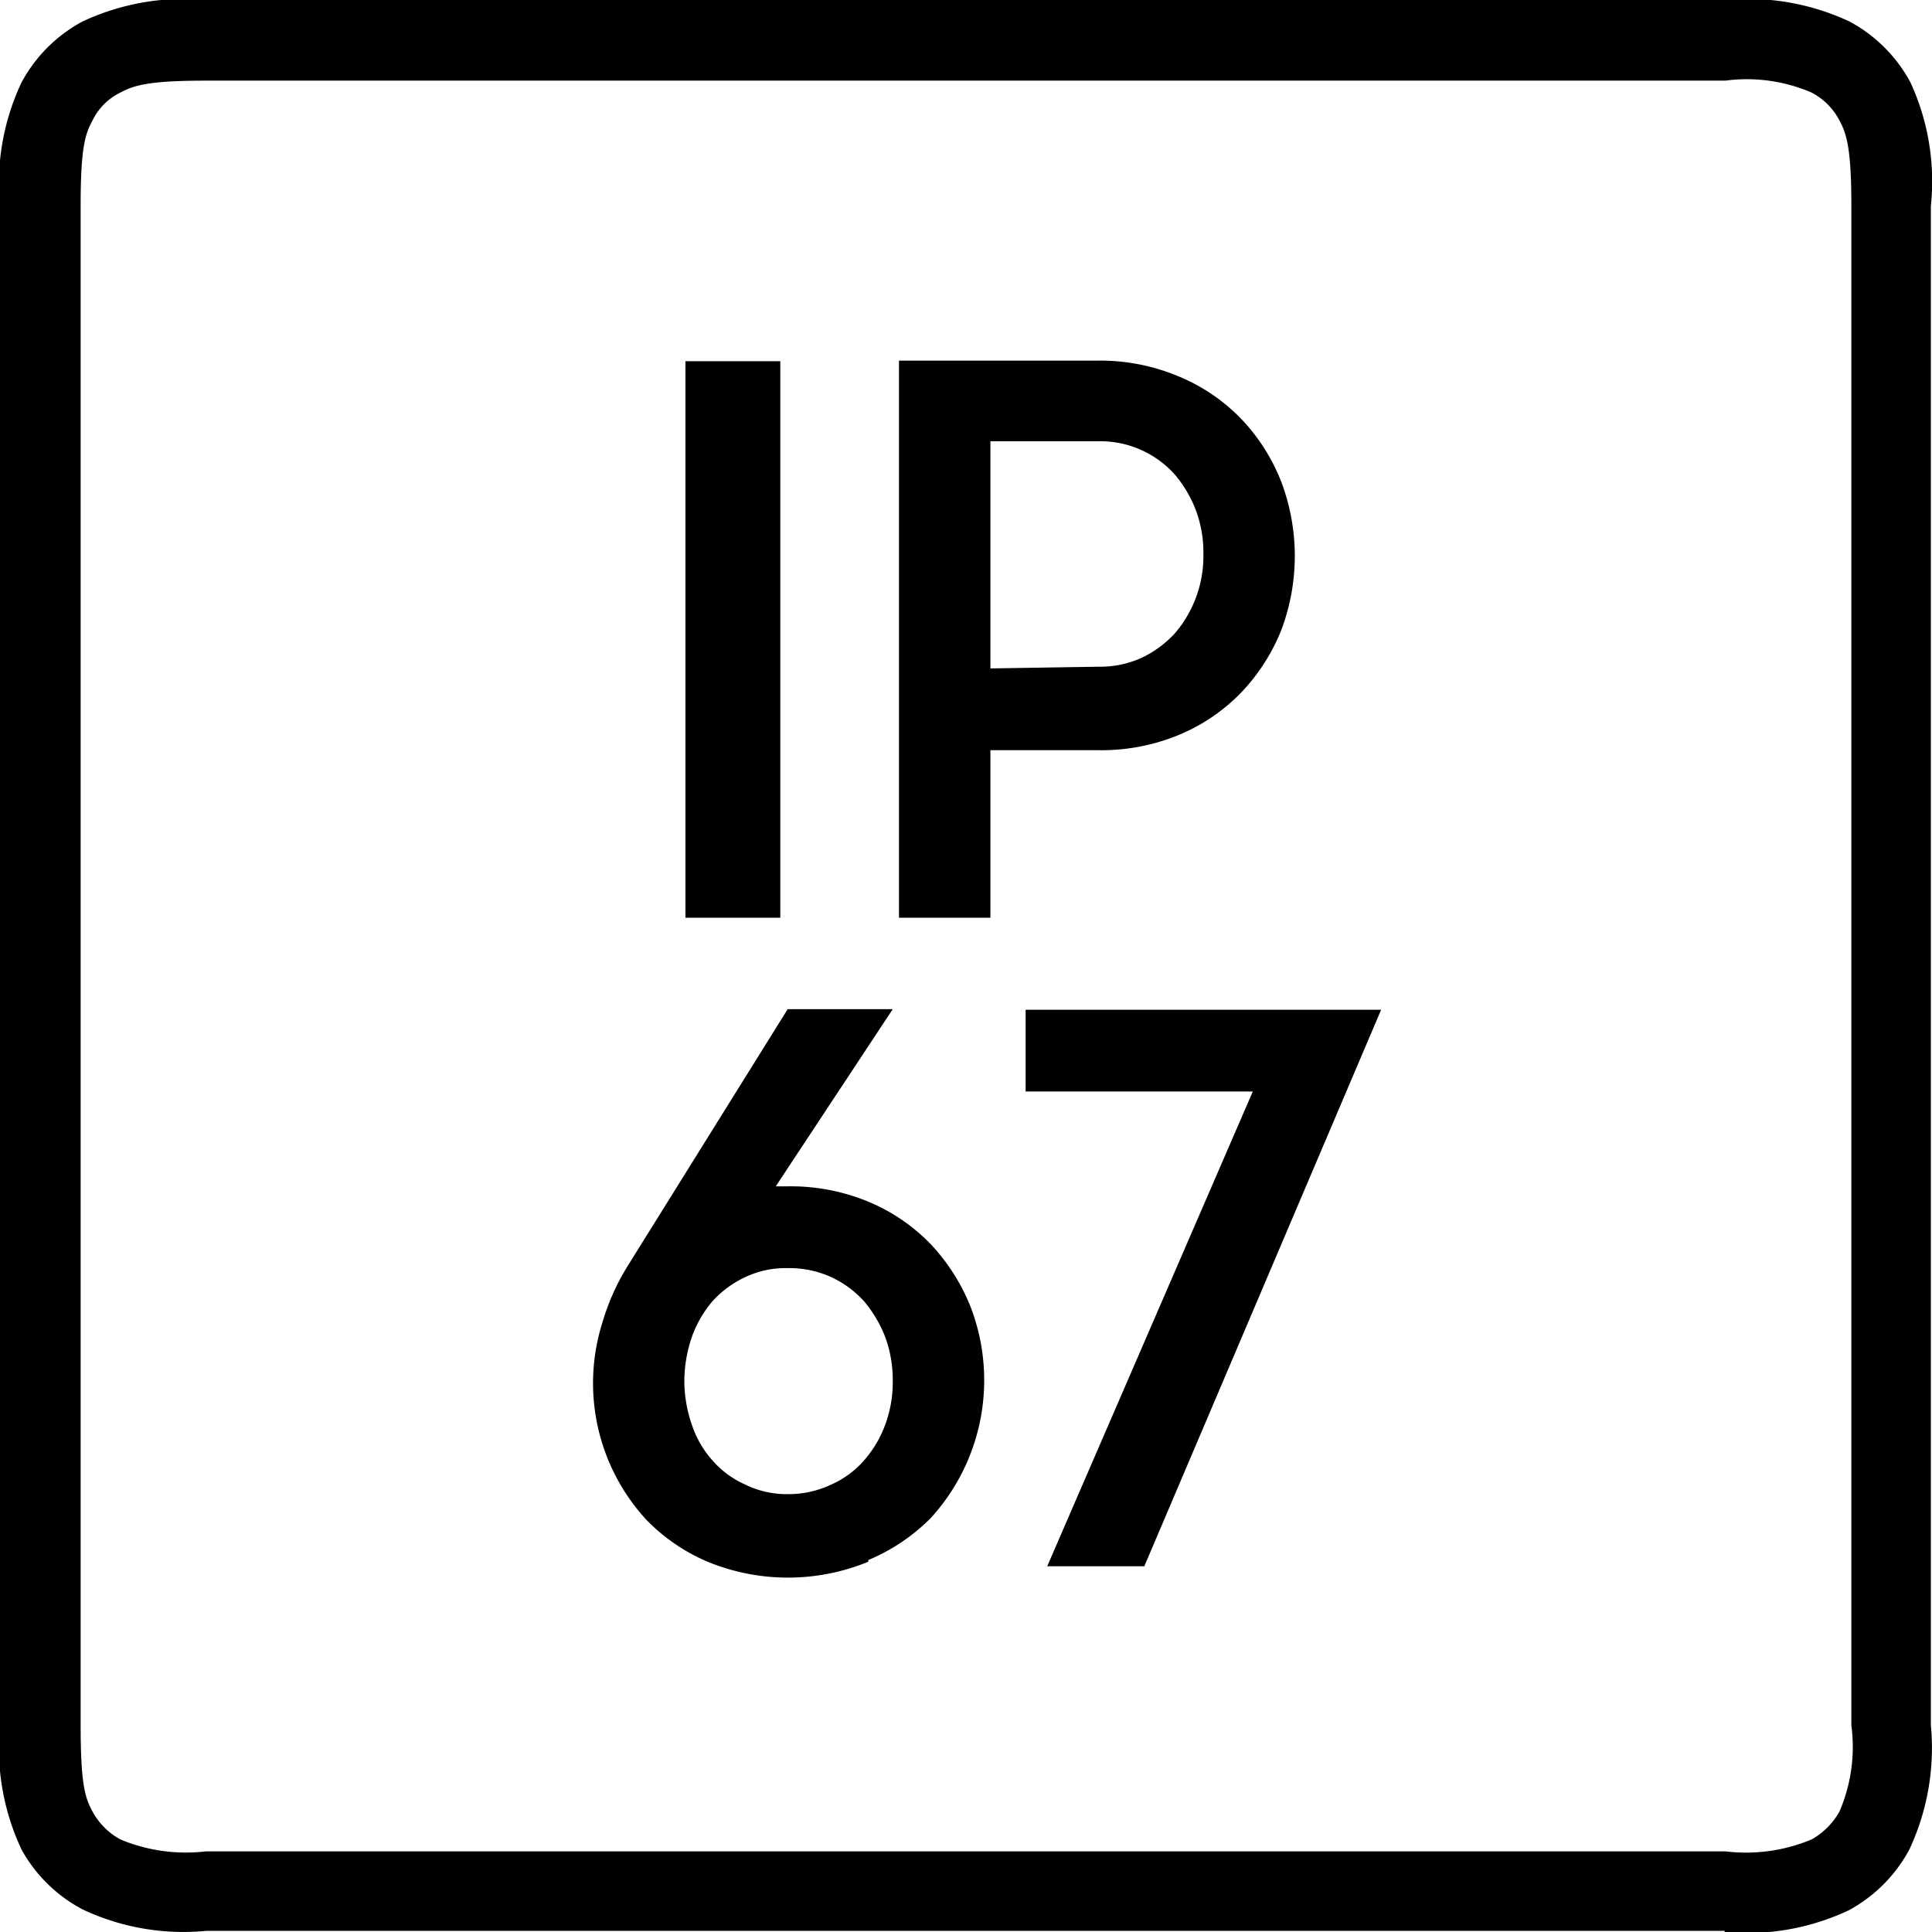 <svg xmlns="http://www.w3.org/2000/svg" viewBox="0 0 34.02 34.02"><path d="M17.44,11.77v-4h1.9a1.76,1.76,0,0,1,1.35.59,2.18,2.18,0,0,1,.37.63,2.13,2.13,0,0,1,.13.76,2.09,2.09,0,0,1-.5,1.4,1.91,1.91,0,0,1-.58.43,1.77,1.77,0,0,1-.77.16Zm-1.61,4.39h1.61V13.21h1.9a3.56,3.56,0,0,0,1.42-.27,3.26,3.26,0,0,0,1.1-.75,3.45,3.45,0,0,0,.7-1.09,3.7,3.7,0,0,0,0-2.62,3.39,3.39,0,0,0-.7-1.1,3.26,3.26,0,0,0-1.1-.75,3.56,3.56,0,0,0-1.42-.28H15.83Zm-3.76,0h1.67V6.36H12.07Z"/><path d="M3.63,1.42c-1,0-1.27.08-1.51.21a1.06,1.06,0,0,0-.49.49c-.13.24-.21.47-.21,1.51V30.38c0,1.05.08,1.28.21,1.52a1.22,1.22,0,0,0,.49.49,3,3,0,0,0,1.51.21H30.38a3,3,0,0,0,1.52-.21,1.28,1.28,0,0,0,.49-.49,2.88,2.88,0,0,0,.21-1.52V3.63c0-1-.08-1.27-.21-1.51a1.16,1.16,0,0,0-.49-.49,2.88,2.88,0,0,0-1.52-.21ZM30.38,34H3.63a4.16,4.16,0,0,1-2.18-.38A2.63,2.63,0,0,1,.38,32.57,4.2,4.2,0,0,1,0,30.38V3.63A4.16,4.16,0,0,1,.38,1.45,2.63,2.63,0,0,1,1.45.38,4.2,4.2,0,0,1,3.63,0H30.38a4.22,4.22,0,0,1,2.19.38,2.63,2.63,0,0,1,1.07,1.07A4.16,4.16,0,0,1,34,3.63V30.38a4.22,4.22,0,0,1-.38,2.19,2.63,2.63,0,0,1-1.07,1.07,4.22,4.22,0,0,1-2.19.38"/><path d="M18.06,17.78v1.44h4l-3.62,8.36h1.71l4.17-9.8Zm-4.94,8.36a1.66,1.66,0,0,1-.58-.43,1.79,1.79,0,0,1-.36-.63,2.38,2.38,0,0,1-.13-.76,2.44,2.44,0,0,1,.13-.77,2,2,0,0,1,.36-.63,1.79,1.79,0,0,1,.58-.43,1.65,1.65,0,0,1,.75-.16,1.77,1.77,0,0,1,.77.16,1.79,1.79,0,0,1,.58.43,2.22,2.22,0,0,1,.37.63,2.19,2.19,0,0,1,.13.77,2.13,2.13,0,0,1-.13.76,2,2,0,0,1-.37.63,1.66,1.66,0,0,1-.58.43,1.77,1.77,0,0,1-.77.17,1.66,1.66,0,0,1-.75-.17m2.17,1.33a3.38,3.38,0,0,0,1.1-.74,3.6,3.6,0,0,0,.7-3.72,3.5,3.5,0,0,0-.7-1.1,3.26,3.26,0,0,0-1.1-.75,3.56,3.56,0,0,0-1.42-.27h-.21l2.06-3.12H13.87l-2.81,4.51a4,4,0,0,0-.45,1,3.55,3.55,0,0,0,.77,3.48,3.3,3.3,0,0,0,1.08.74,3.72,3.72,0,0,0,2.83,0"/></svg>